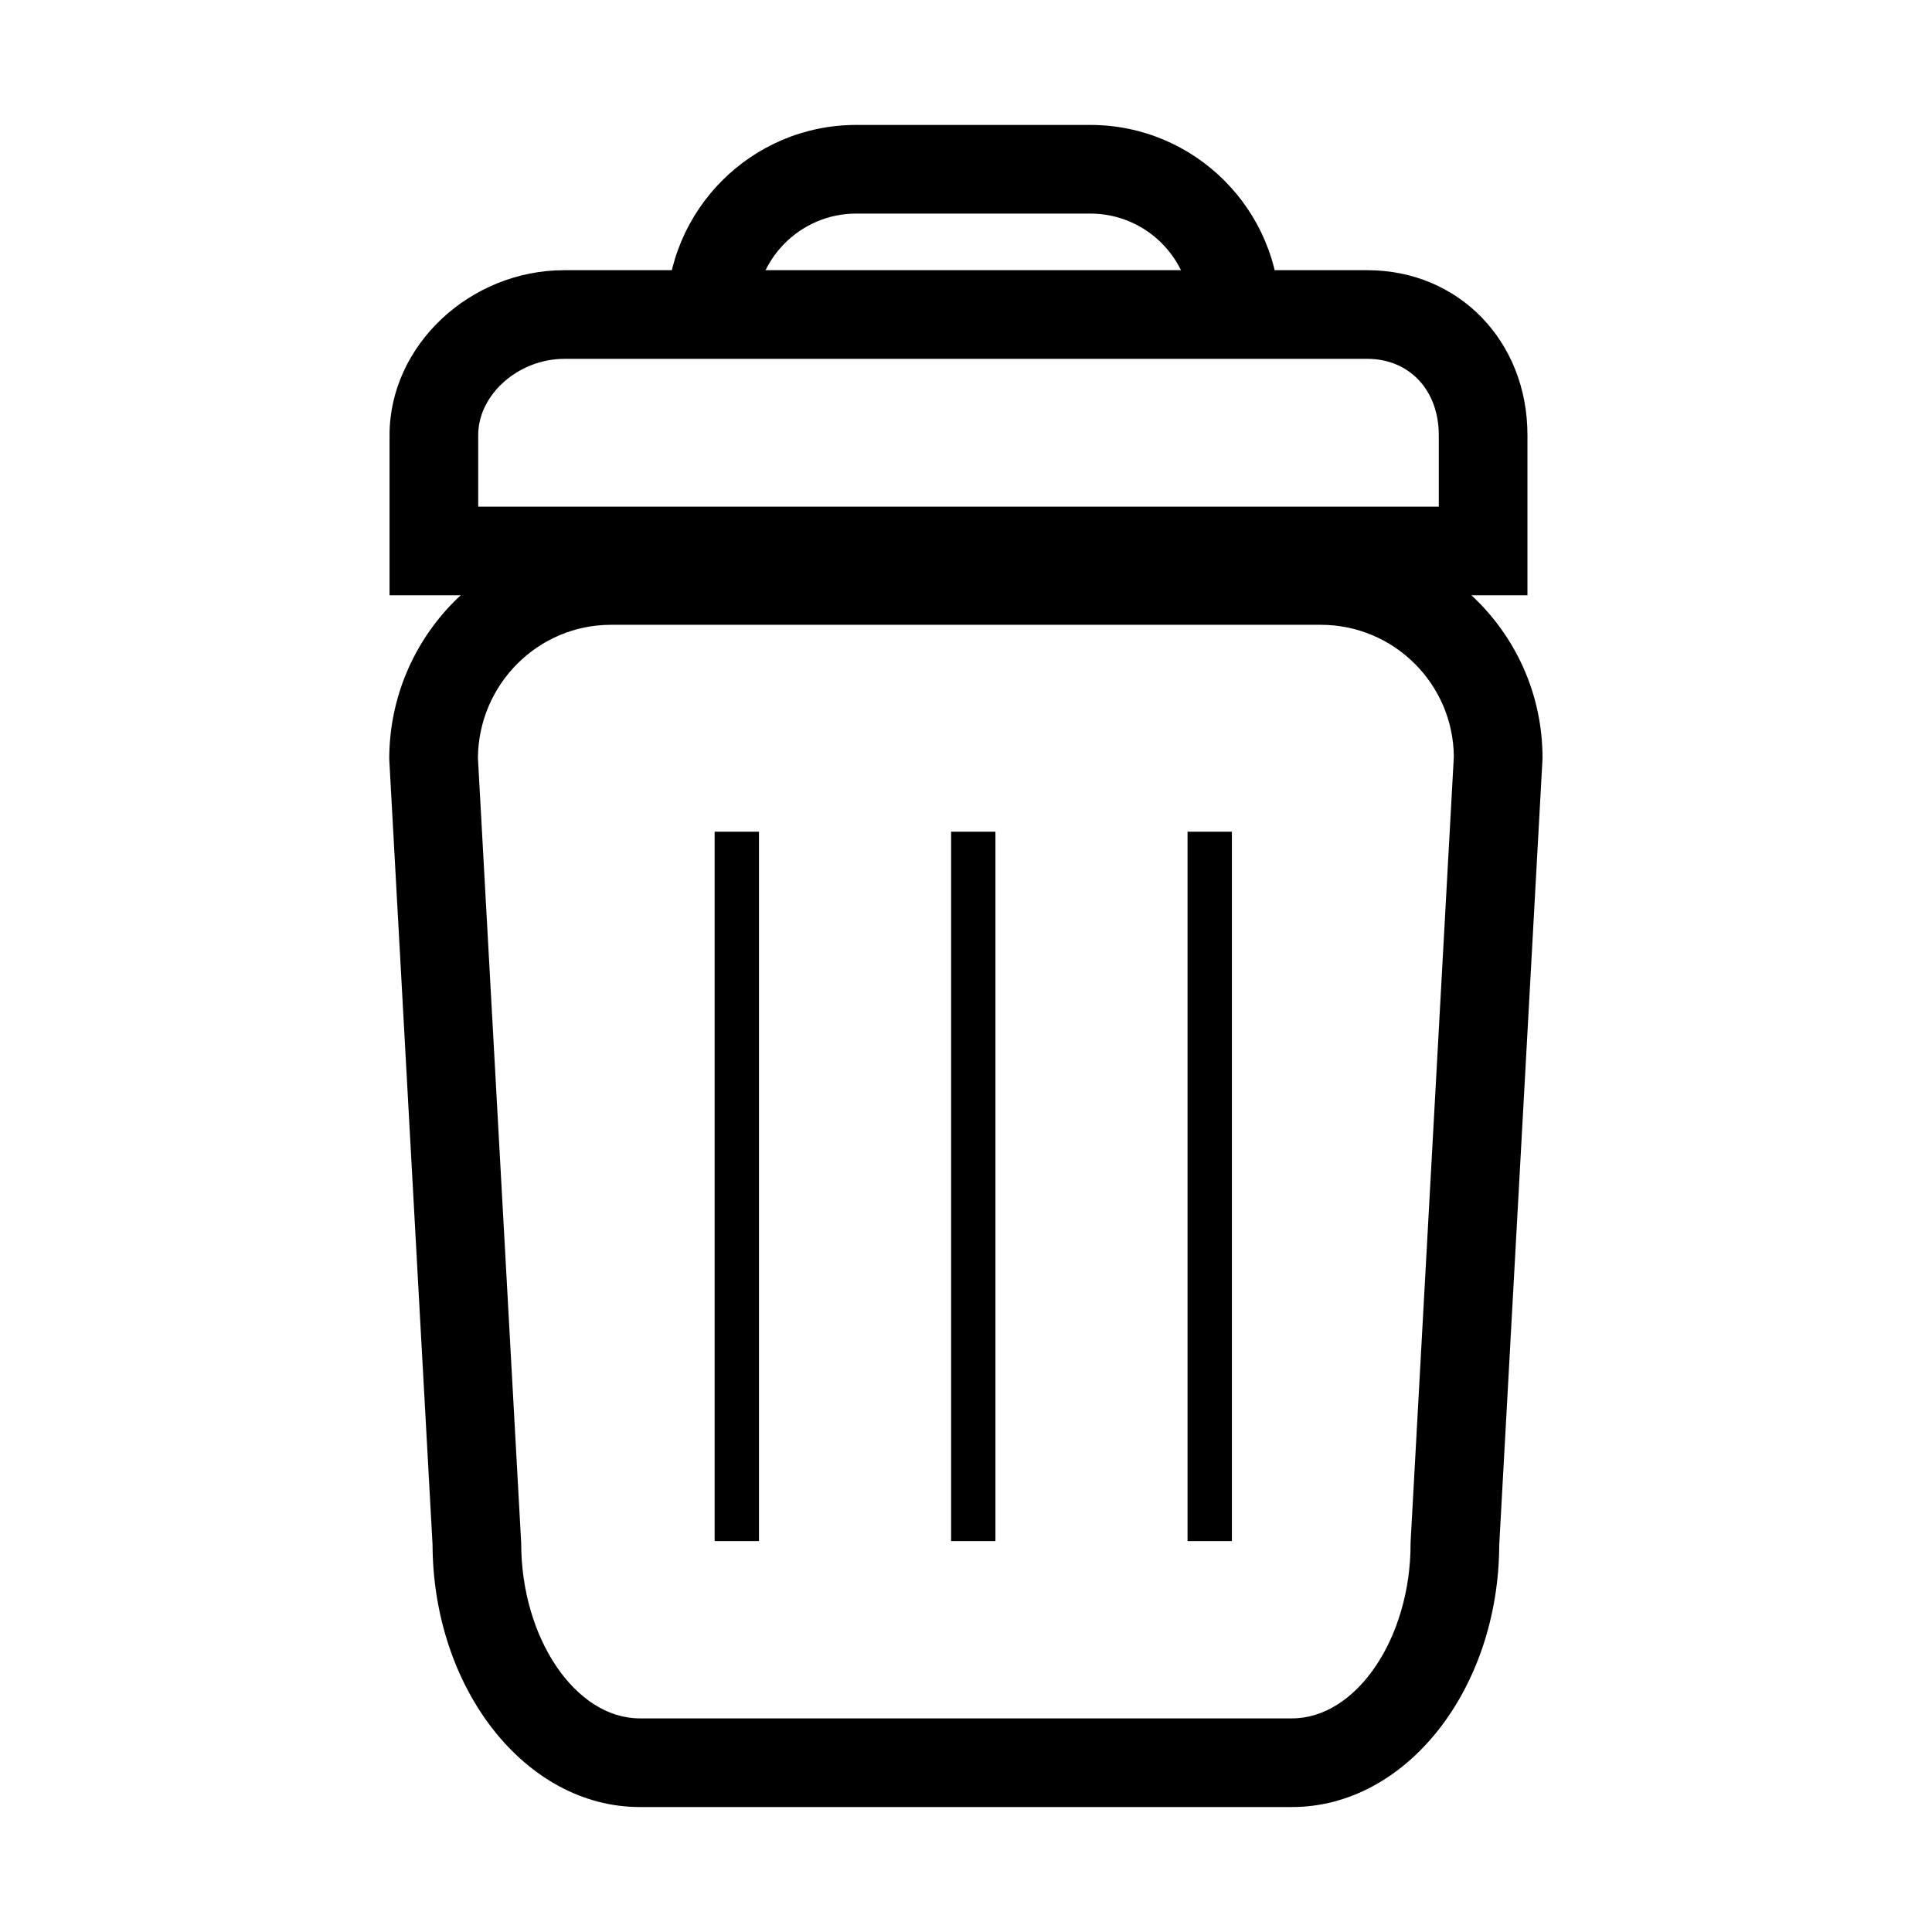 <?xml version="1.0" ?><!DOCTYPE svg  PUBLIC '-//W3C//DTD SVG 1.1//EN'  'http://www.w3.org/Graphics/SVG/1.1/DTD/svg11.dtd'><svg enable-background="new 0 0 100 100" height="100px" id="Layer_1" version="1.1" viewBox="0 0 100 100" width="100px" xml:space="preserve" xmlns="http://www.w3.org/2000/svg" xmlns:xlink="http://www.w3.org/1999/xlink"><g id="Bin"><g><path d="M66.874,93.532h-33.76c-5.897,0-10.699-6.089-10.726-13.589l-2.241-40.657c0-6.361,5.147-11.535,11.473-11.535h36.747    c6.326,0,11.473,5.146,11.473,11.473l-0.004,0.126L77.6,79.973C77.572,87.456,72.771,93.532,66.874,93.532z M24.737,39.228    l2.24,40.651c0,4.912,2.811,9.064,6.137,9.064h33.76c3.327,0,6.137-4.139,6.137-9.035l0.003-0.125l2.236-40.619    c-0.031-3.767-3.107-6.824-6.883-6.824H31.62C27.844,32.34,24.768,35.425,24.737,39.228z"/></g><g><path d="M79.059,30.811H20.163V22.52c0-4.628,4.146-8.535,9.051-8.535h41.56c4.725,0,8.287,3.669,8.287,8.535v8.291H79.059z     M24.752,26.223h49.719V22.52c0-2.323-1.521-3.946-3.697-3.946h-41.56c-2.377,0-4.462,1.844-4.462,3.946V26.223z"/></g><g><path d="M66.247,16.278h-4.589c0-2.88-2.342-5.223-5.221-5.223H44.315c-2.879,0-5.221,2.343-5.221,5.223h-4.59    c0-5.41,4.402-9.811,9.811-9.811h12.123C61.848,6.468,66.247,10.868,66.247,16.278z"/></g><g><rect height="36.717" width="2.294" x="49.229" y="43.049"/></g><g><rect height="36.717" width="2.295" x="36.99" y="43.049"/></g><g><rect height="36.717" width="2.295" x="61.467" y="43.049"/></g></g></svg>